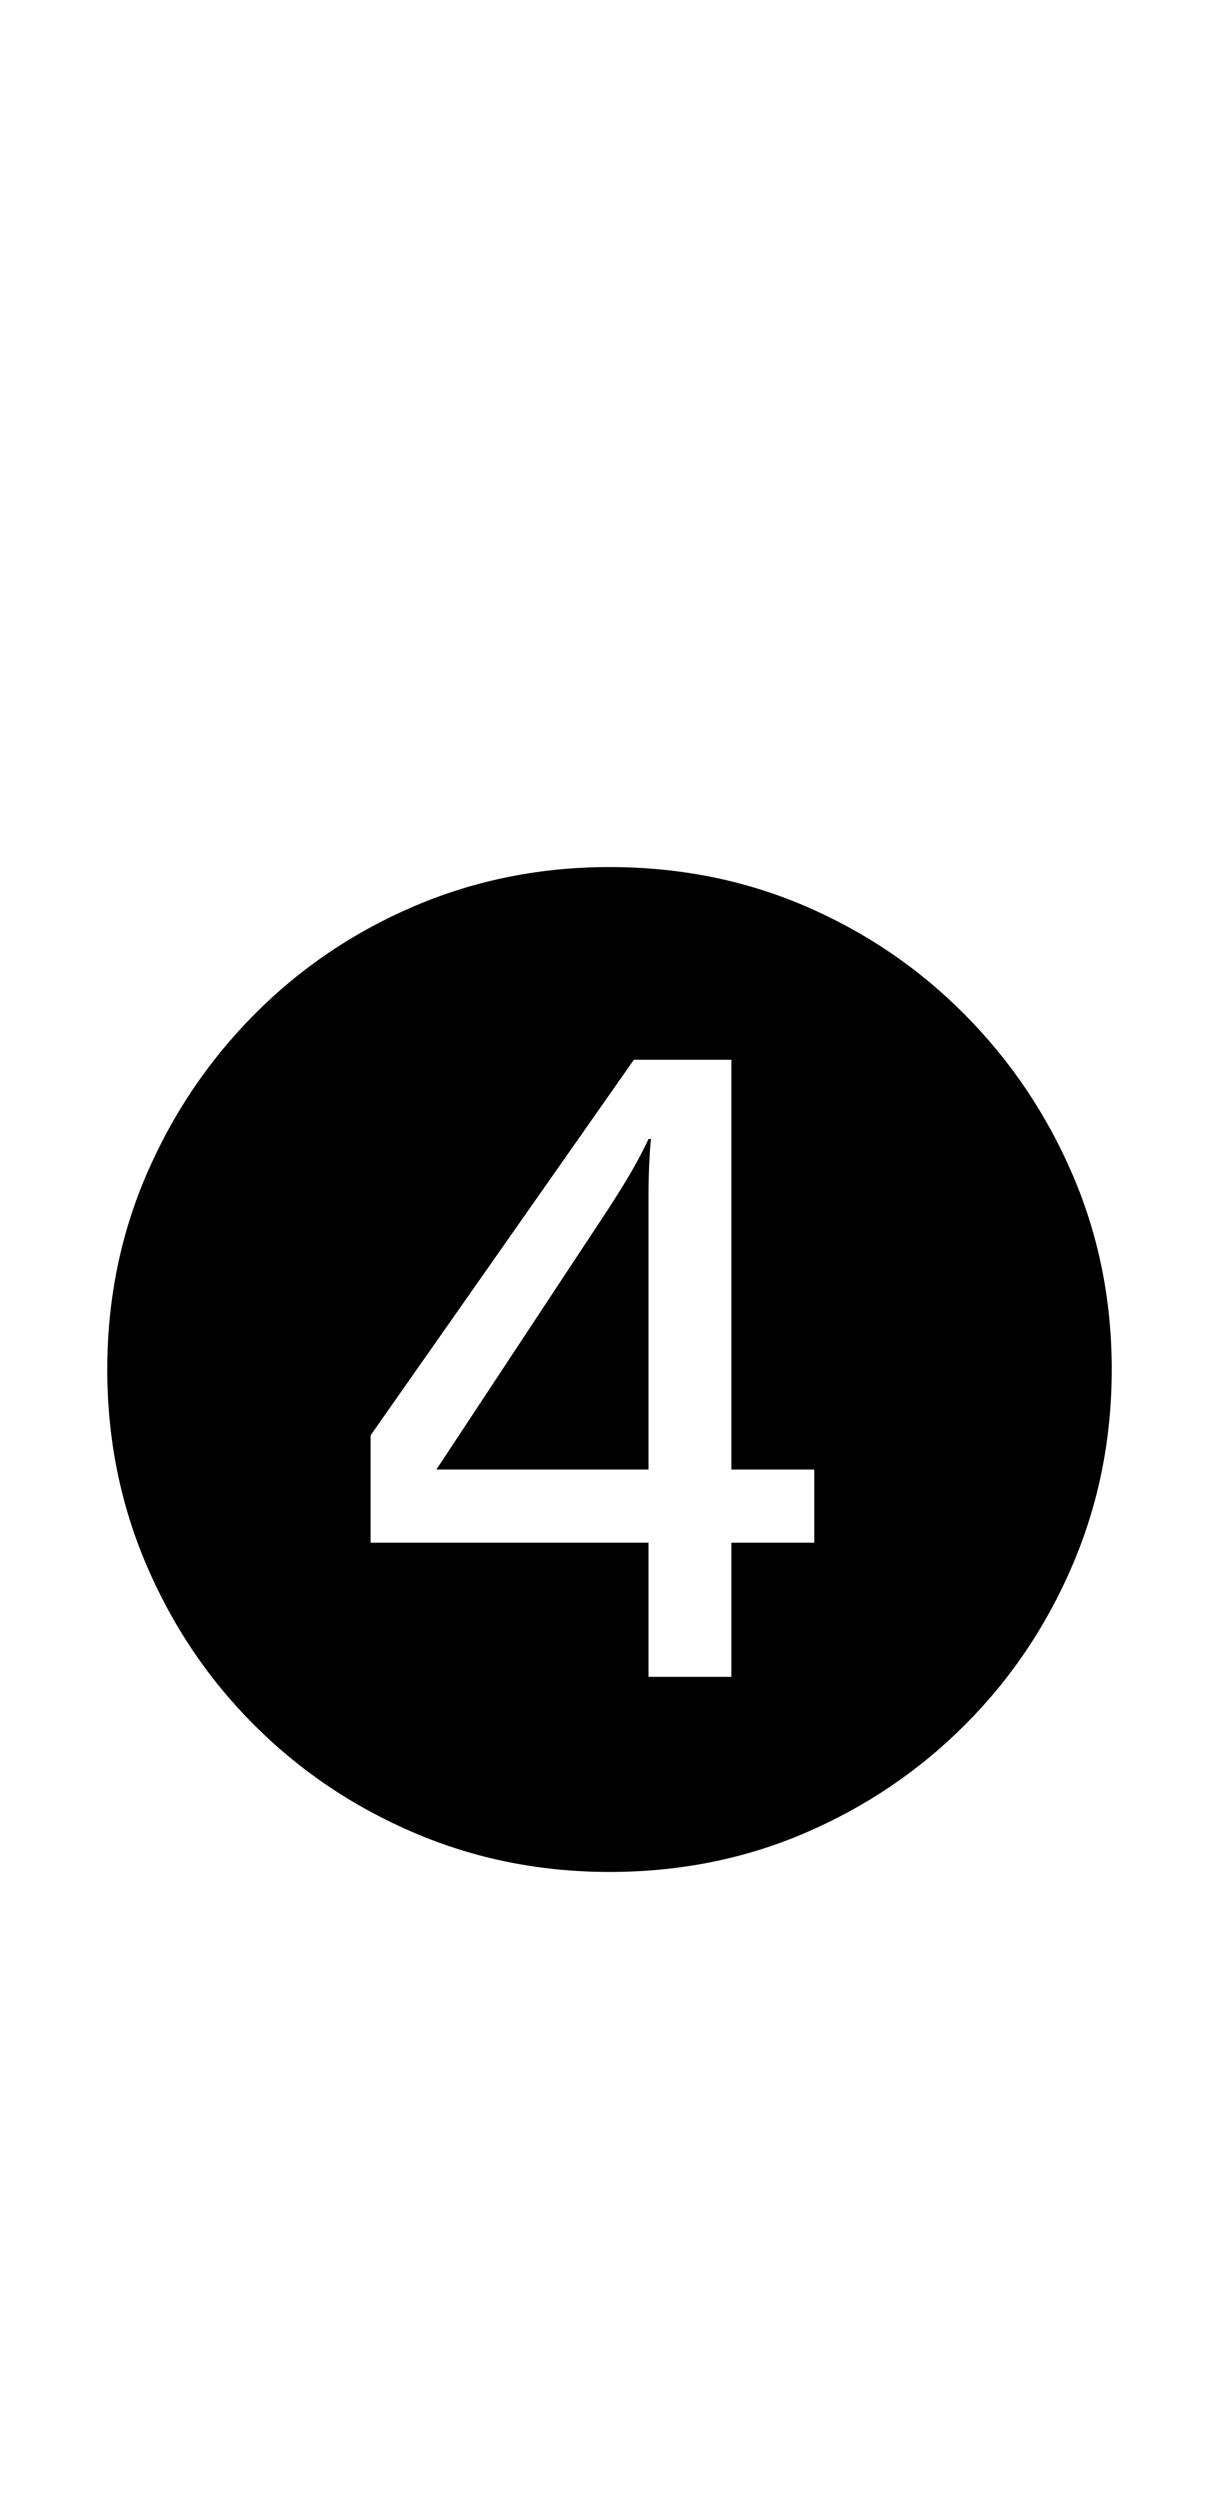 <?xml version="1.0" encoding="UTF-8" standalone="no"?>
<!DOCTYPE svg PUBLIC "-//W3C//DTD SVG 1.1//EN" "http://www.w3.org/Graphics/SVG/1.1/DTD/svg11.dtd">
 <svg xmlns="http://www.w3.org/2000/svg" xmlns:xlink="http://www.w3.org/1999/xlink" width="200" height="410"><path fill="black" d="M106.40 253L106.40 275L120 275L120 253L133.60 253L133.60 241L120 241L120 173.80L104 173.80L60.80 235.40L60.80 253L106.40 253ZM106.40 241L71.60 241L98.40 200.40Q100.80 196.80 102.80 193.50Q104.80 190.20 106.40 186.80L106.40 186.80L106.80 186.80Q106.60 188.80 106.50 191.30Q106.40 193.80 106.40 196.20Q106.40 198.60 106.40 200.80L106.40 200.80L106.40 241ZM100 307L100 307Q83 307 68 300.60Q53 294.20 41.70 282.90Q30.40 271.60 24 256.60Q17.60 241.60 17.60 224.60L17.60 224.60Q17.60 207.60 24 192.70Q30.40 177.80 41.70 166.40Q53 155 68 148.60Q83 142.20 100 142.20L100 142.20Q117.20 142.20 132.10 148.60Q147 155 158.30 166.40Q169.60 177.80 176 192.70Q182.40 207.60 182.40 224.60L182.40 224.60Q182.40 241.60 176 256.60Q169.60 271.60 158.30 282.90Q147 294.20 132.10 300.60Q117.20 307 100 307Z"/></svg>